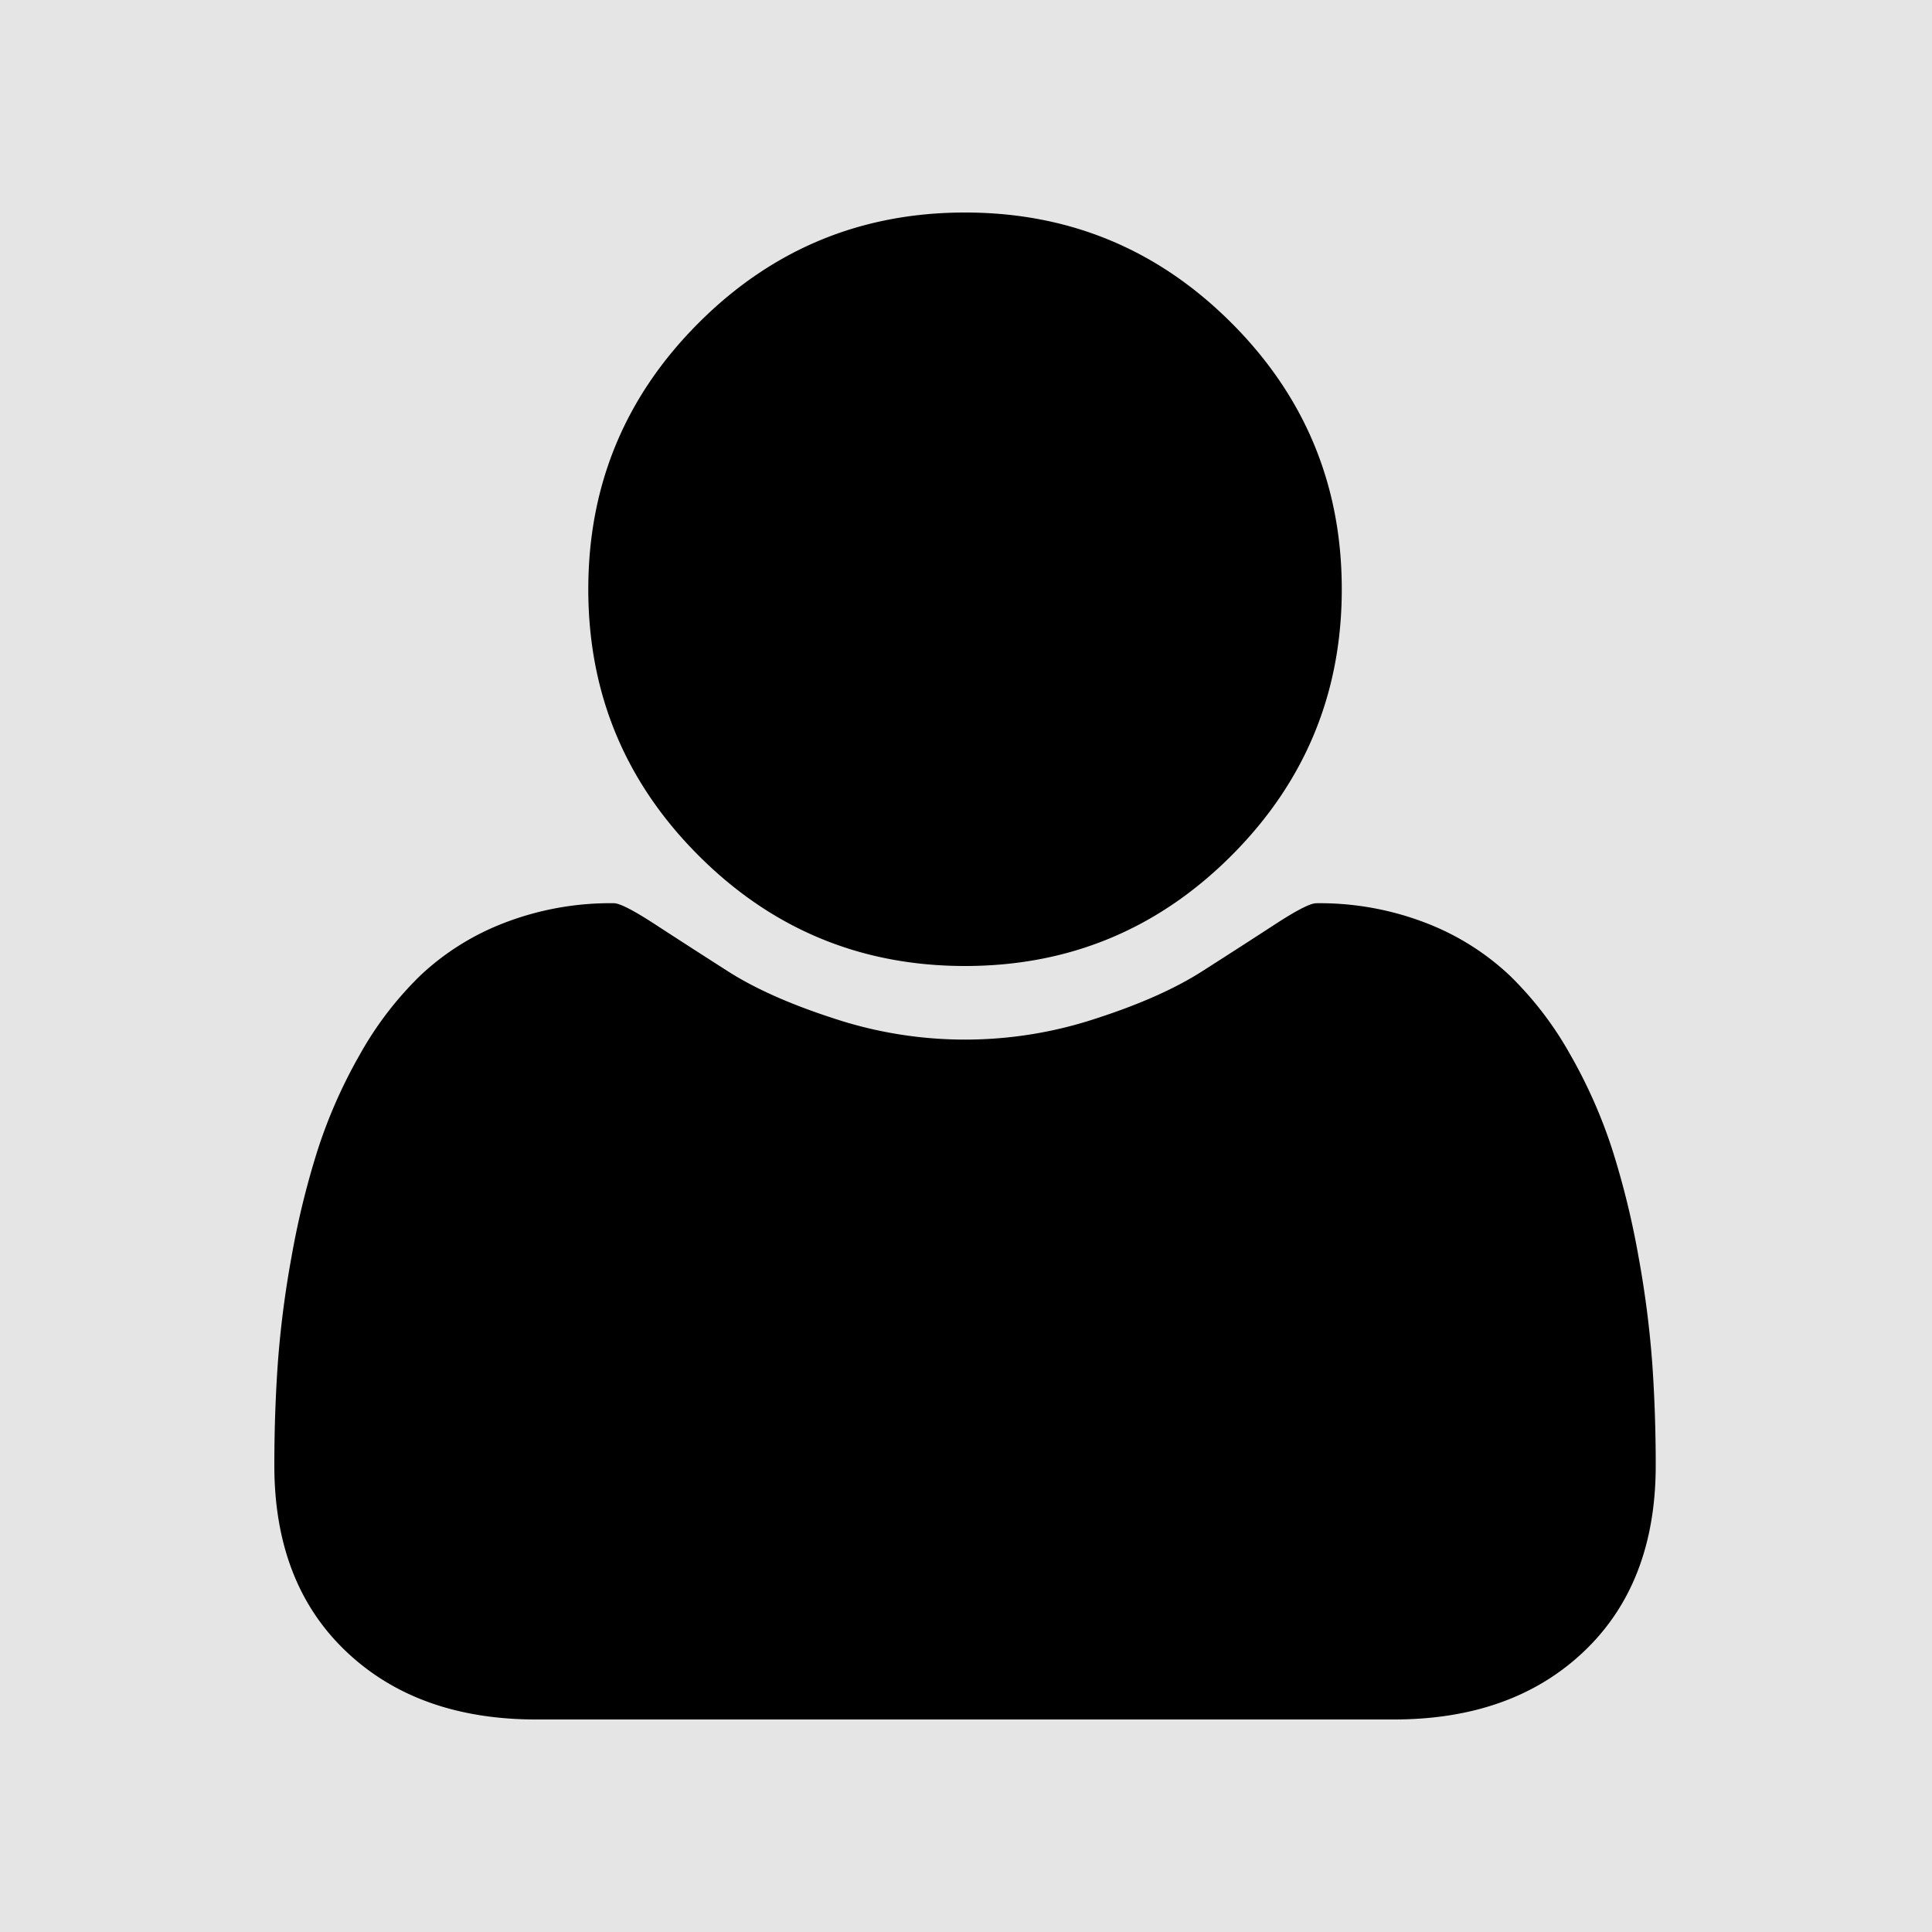 <svg xmlns="http://www.w3.org/2000/svg" width="500" height="500" viewBox="0 0 500 500">
  <g id="avatar" transform="translate(1322 461)">
    <rect id="Retângulo_377" data-name="Retângulo 377" width="500" height="500" transform="translate(-1322 -461)" fill="#e5e5e5"/>
    <path id="avatar-2" data-name="avatar" d="M549.5,452.238q0,30.469-18.535,48.115T481.707,518H259.793q-30.723,0-49.258-17.647T192,452.238q0-13.457.889-26.279a258.591,258.591,0,0,1,3.555-27.676,215.207,215.207,0,0,1,6.729-27.549,130.52,130.52,0,0,1,10.918-24.756,89.269,89.269,0,0,1,15.742-20.566,66.235,66.235,0,0,1,21.709-13.584,76.249,76.249,0,0,1,28.311-5.078q2.285,0,10.664,5.459T309.432,324.4q10.537,6.729,27.422,12.188a107.967,107.967,0,0,0,67.793,0q16.885-5.459,27.422-12.187t18.916-12.187q8.379-5.459,10.664-5.459a76.249,76.249,0,0,1,28.311,5.078,66.236,66.236,0,0,1,21.709,13.584,89.269,89.269,0,0,1,15.742,20.566,130.524,130.524,0,0,1,10.918,24.756,215.212,215.212,0,0,1,6.728,27.549,258.6,258.6,0,0,1,3.555,27.676Q549.5,438.781,549.5,452.238ZM468.25,225.5q0,40.371-28.564,68.936T370.75,323q-40.371,0-68.936-28.564T273.25,225.5q0-40.371,28.564-68.936T370.75,128q40.371,0,68.936,28.564T468.25,225.5Z" transform="translate(-1443 -534)"/>
  </g>
</svg>
